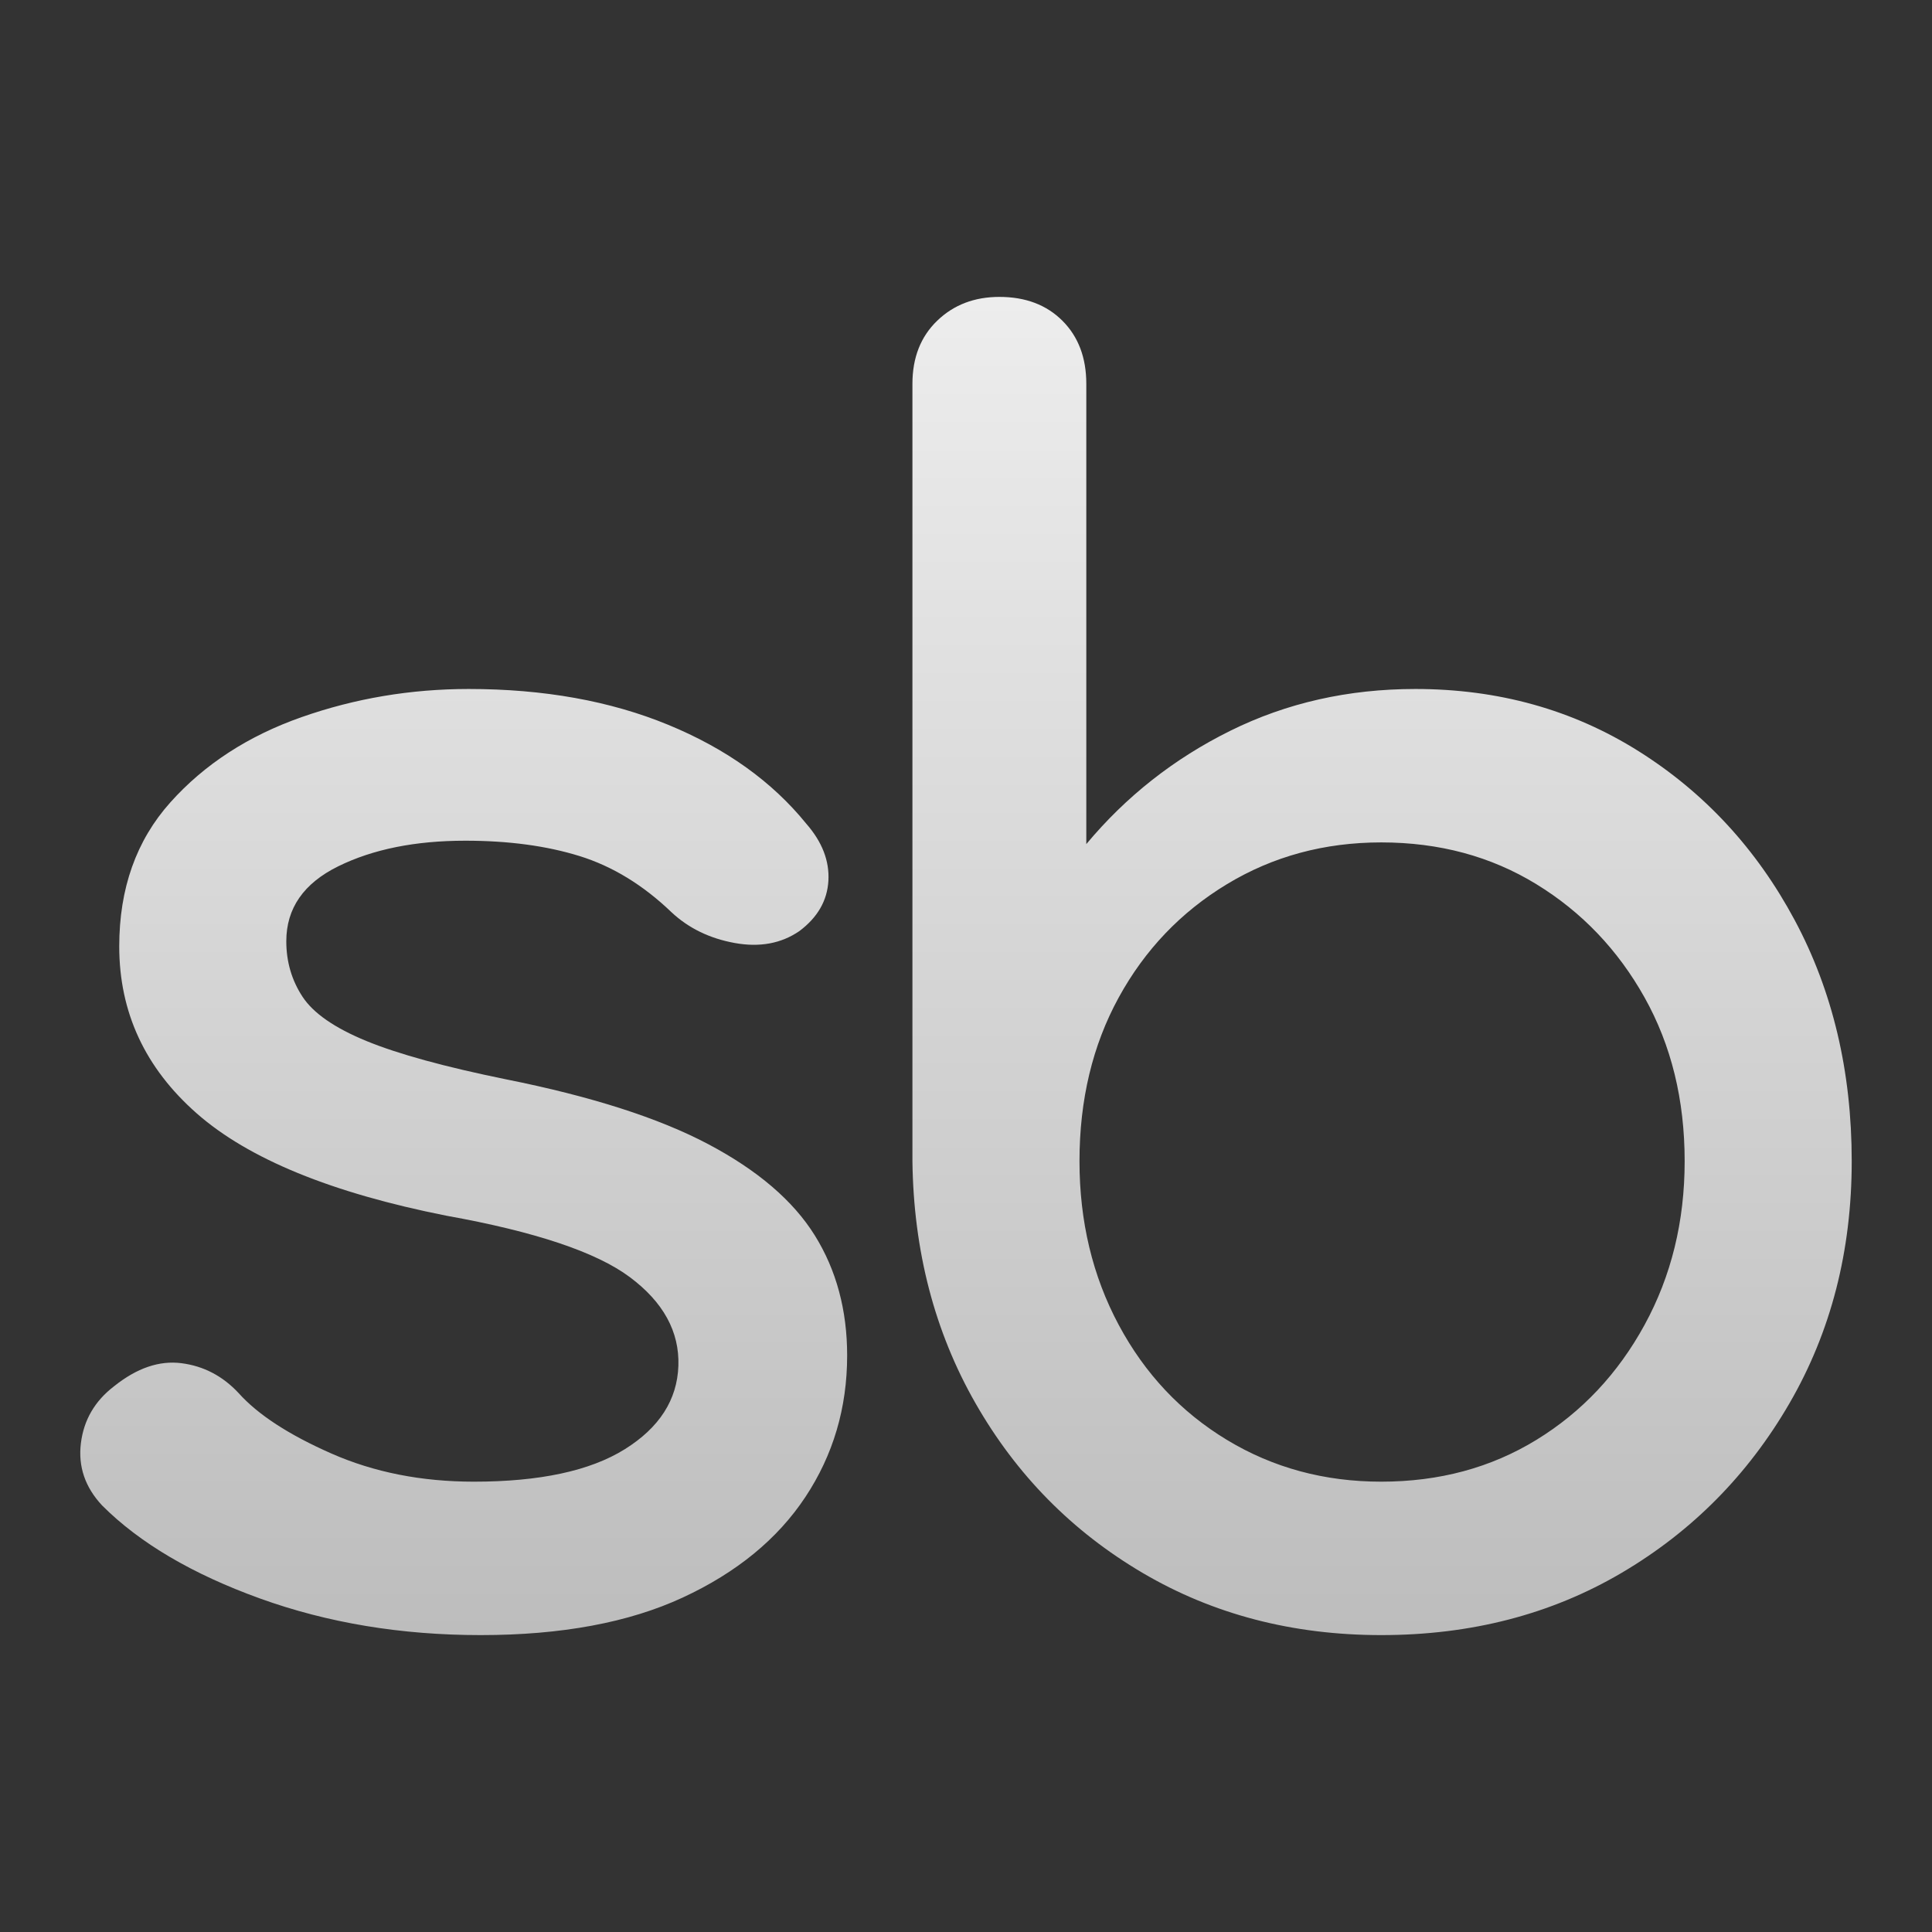 <?xml version="1.0" encoding="utf-8"?>
<svg xmlns="http://www.w3.org/2000/svg" fill="none" height="170" viewBox="0 0 170 170" width="170">
    <rect x="0" y="0" width="170" height="170" fill="#333333" stroke="none"/>
    <path d="M42.292 143.875C35.292 143.875 28.817 142.8 22.867 140.65C16.917 138.5 12.292 135.775 8.992 132.475C7.492 130.875 6.867 129.05 7.117 127C7.367 124.95 8.342 123.275 10.042 121.975C12.042 120.375 14.017 119.7 15.967 119.95C17.917 120.2 19.592 121.075 20.992 122.575C22.692 124.475 25.417 126.25 29.167 127.9C32.917 129.55 37.092 130.375 41.692 130.375C47.492 130.375 51.917 129.425 54.967 127.525C58.017 125.625 59.592 123.175 59.692 120.175C59.792 117.175 58.367 114.575 55.417 112.375C52.467 110.175 47.092 108.375 39.292 106.975C29.192 104.975 21.867 101.975 17.317 97.975C12.767 93.975 10.492 89.075 10.492 83.275C10.492 78.175 11.992 73.95 14.992 70.6C17.992 67.25 21.842 64.75 26.542 63.1C31.242 61.45 36.142 60.625 41.242 60.625C47.842 60.625 53.692 61.675 58.792 63.775C63.892 65.875 67.942 68.775 70.942 72.475C72.342 74.075 72.992 75.75 72.892 77.5C72.792 79.25 71.942 80.725 70.342 81.925C68.742 83.025 66.842 83.375 64.642 82.975C62.442 82.575 60.592 81.675 59.092 80.275C56.592 77.875 53.892 76.225 50.992 75.325C48.092 74.425 44.742 73.975 40.942 73.975C36.542 73.975 32.817 74.725 29.767 76.225C26.717 77.725 25.192 79.925 25.192 82.825C25.192 84.625 25.667 86.25 26.617 87.7C27.567 89.15 29.442 90.45 32.242 91.6C35.042 92.75 39.142 93.875 44.542 94.975C52.042 96.475 57.967 98.375 62.317 100.675C66.667 102.975 69.792 105.65 71.692 108.7C73.592 111.75 74.542 115.275 74.542 119.275C74.542 123.875 73.317 128.025 70.867 131.725C68.417 135.425 64.817 138.375 60.067 140.575C55.317 142.775 49.392 143.875 42.292 143.875ZM121.536 143.875C113.736 143.875 106.736 142.05 100.536 138.4C94.336 134.75 89.436 129.775 85.836 123.475C82.236 117.175 80.386 110.075 80.286 102.175V33.775C80.286 31.475 81.011 29.625 82.461 28.225C83.911 26.825 85.736 26.125 87.936 26.125C90.236 26.125 92.086 26.825 93.486 28.225C94.886 29.625 95.586 31.475 95.586 33.775V74.275C99.086 70.075 103.311 66.75 108.261 64.3C113.211 61.85 118.636 60.625 124.536 60.625C131.836 60.625 138.386 62.45 144.186 66.1C149.986 69.75 154.561 74.7 157.911 80.95C161.261 87.2 162.936 94.275 162.936 102.175C162.936 110.075 161.111 117.175 157.461 123.475C153.811 129.775 148.886 134.75 142.686 138.4C136.486 142.05 129.436 143.875 121.536 143.875ZM121.536 130.375C126.636 130.375 131.186 129.15 135.186 126.7C139.186 124.25 142.361 120.875 144.711 116.575C147.061 112.275 148.236 107.475 148.236 102.175C148.236 96.775 147.061 91.975 144.711 87.775C142.361 83.575 139.186 80.25 135.186 77.8C131.186 75.35 126.636 74.125 121.536 74.125C116.536 74.125 112.011 75.35 107.961 77.8C103.911 80.25 100.736 83.575 98.436 87.775C96.136 91.975 94.986 96.775 94.986 102.175C94.986 107.475 96.136 112.275 98.436 116.575C100.736 120.875 103.911 124.25 107.961 126.7C112.011 129.15 116.536 130.375 121.536 130.375Z" fill="url(#paint0_linear_15_2)"/>
    <defs>
        <linearGradient gradientUnits="userSpaceOnUse" id="paint0_linear_15_2" x1="85" x2="85" y1="26.125" y2="143.875">
            <stop stop-color="#EDEDED"/>
            <stop offset="1" stop-color="#BDBDBD"/>
        </linearGradient>
    </defs>
</svg>